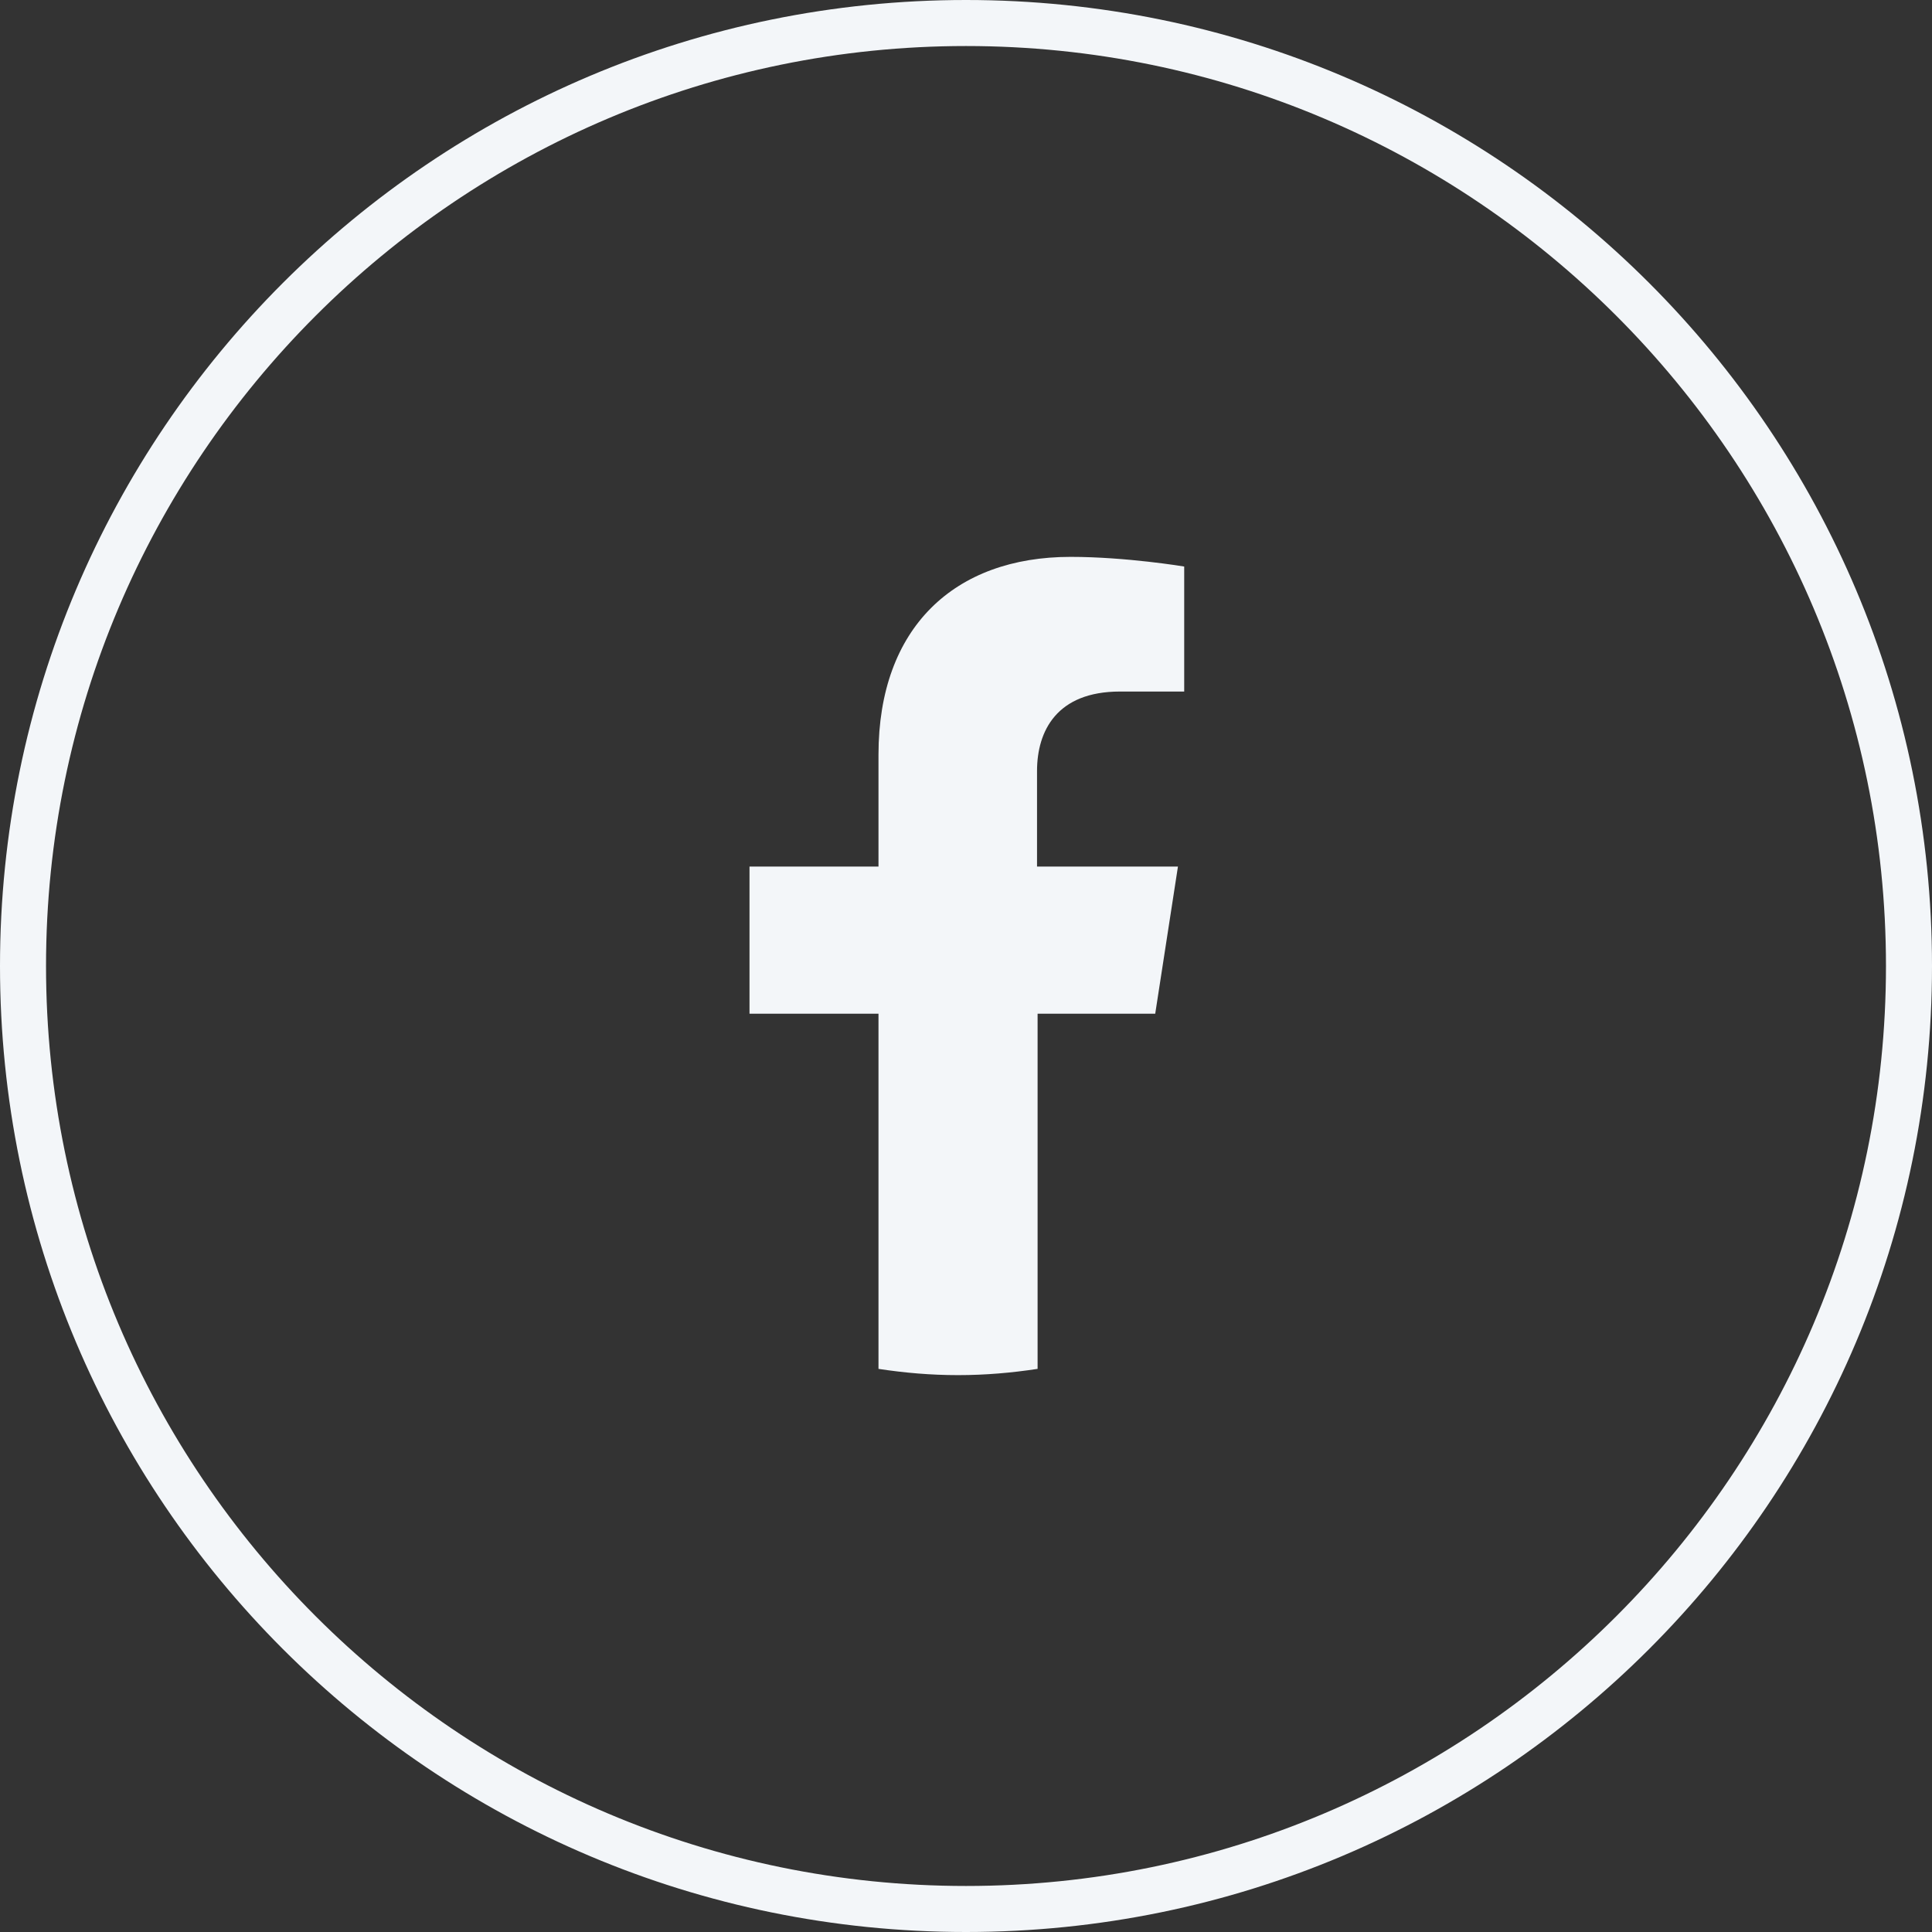 <?xml version="1.0" encoding="utf-8"?>
<!-- Generator: Adobe Illustrator 27.2.0, SVG Export Plug-In . SVG Version: 6.00 Build 0)  -->
<svg version="1.1" id="Capa_1" xmlns="http://www.w3.org/2000/svg" xmlns:xlink="http://www.w3.org/1999/xlink" x="0px" y="0px"
	 viewBox="0 0 34 34" style="enable-background:new 0 0 34 34;" xml:space="preserve">
<rect x="0" y="0" width="34" height="34" fill="#333333" stroke="none"/>
<style type="text/css">
	.st0{fill:#F3F6F9;}
</style>
<g>
	<path class="st0" d="M20.33,17.84l0.4-2.59h-2.48v-1.68c0-0.71,0.35-1.4,1.46-1.4h1.13v-2.2c0,0-1.02-0.17-2-0.17
		c-2.04,0-3.38,1.24-3.38,3.48v1.97h-2.27v2.59h2.27v6.25c0.46,0.07,0.92,0.11,1.4,0.11c0.48,0,0.94-0.04,1.4-0.11v-6.25H20.33z"/>
	<path class="st0" d="M17,0.81c8.93,0,16.19,7.26,16.19,16.19S25.93,33.19,17,33.19S0.81,25.93,0.81,17S8.07,0.81,17,0.81 M17,0
		C7.61,0,0,7.61,0,17c0,9.39,7.61,17,17,17c9.39,0,17-7.61,17-17C34,7.61,26.39,0,17,0L17,0z"/>
</g>
</svg>
